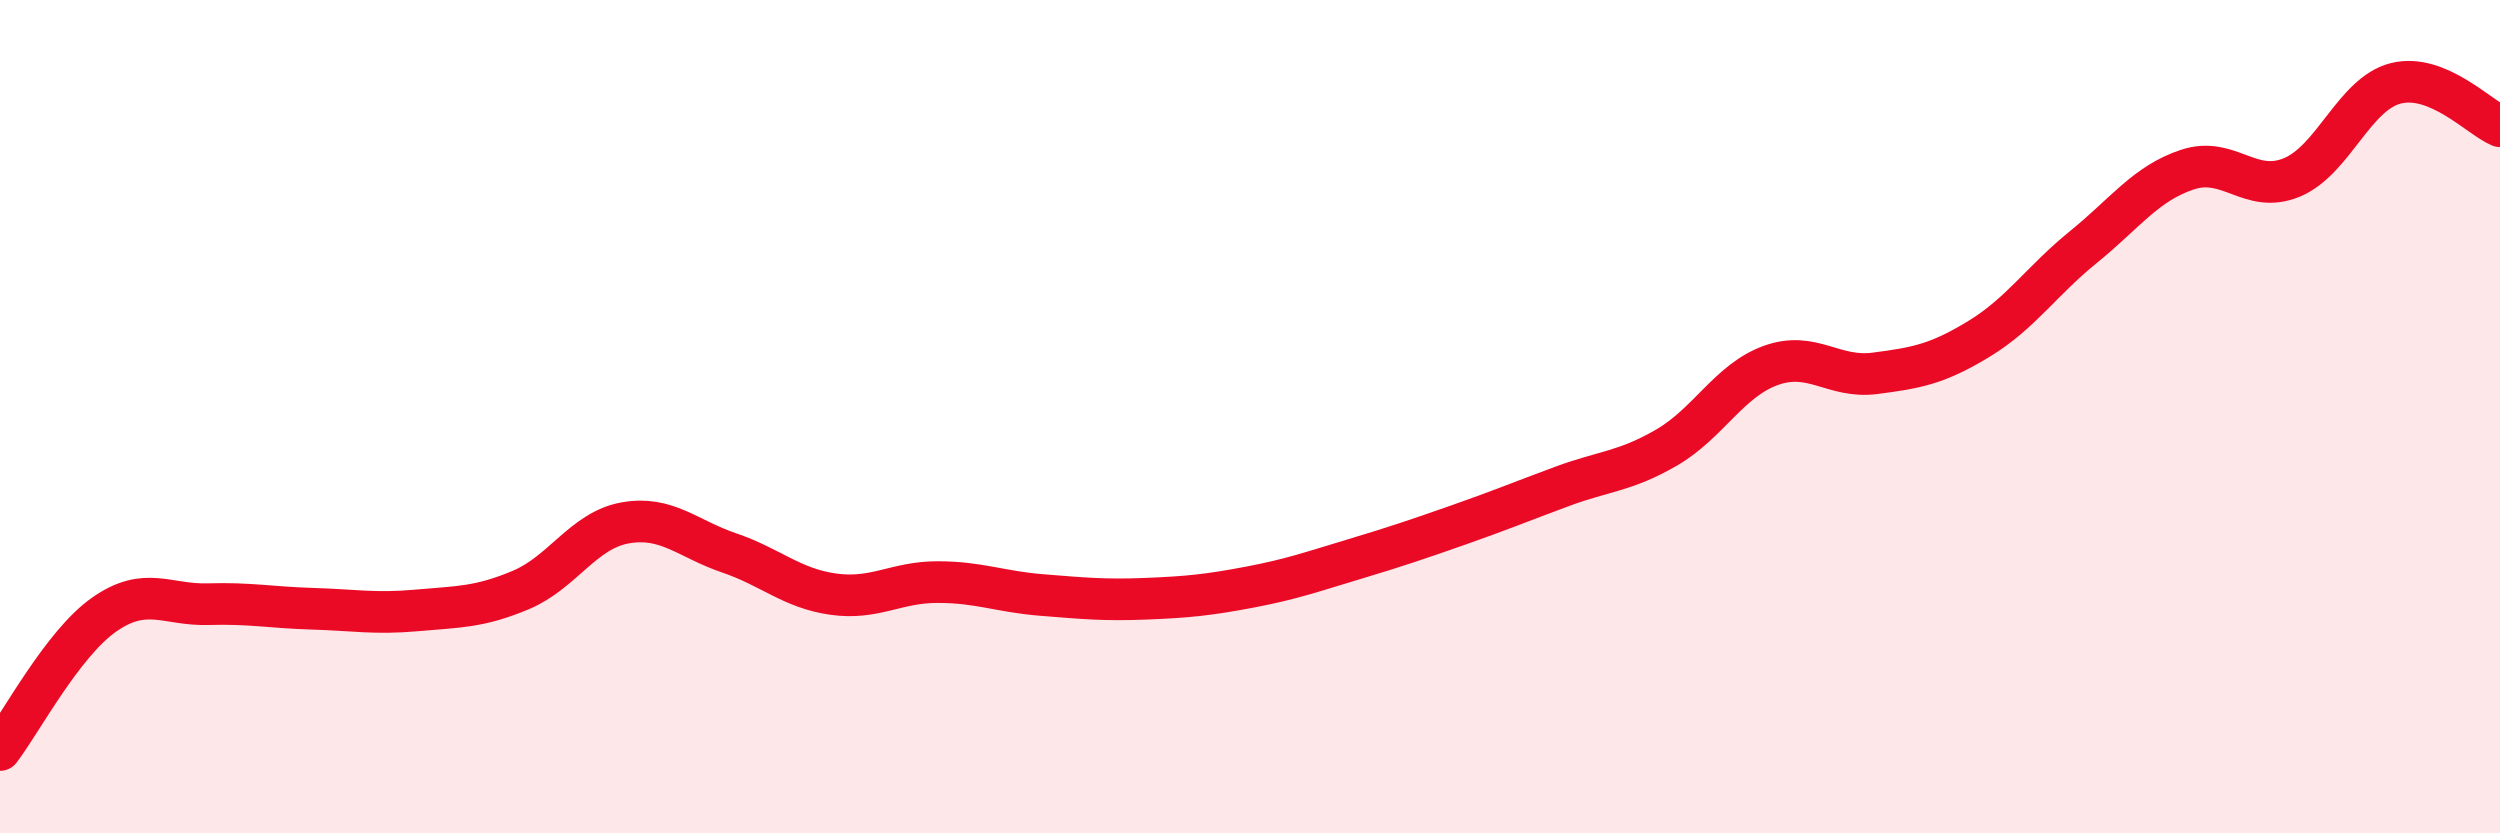 
    <svg width="60" height="20" viewBox="0 0 60 20" xmlns="http://www.w3.org/2000/svg">
      <path
        d="M 0,18 C 0.5,17.35 1.5,15.45 2.5,14.75 C 3.5,14.05 4,14.53 5,14.5 C 6,14.47 6.5,14.58 7.5,14.61 C 8.5,14.64 9,14.74 10,14.65 C 11,14.56 11.5,14.58 12.5,14.16 C 13.5,13.74 14,12.73 15,12.55 C 16,12.37 16.5,12.93 17.5,13.27 C 18.5,13.61 19,14.12 20,14.26 C 21,14.4 21.5,13.97 22.5,13.97 C 23.5,13.97 24,14.2 25,14.28 C 26,14.36 26.5,14.41 27.5,14.37 C 28.5,14.33 29,14.28 30,14.09 C 31,13.9 31.5,13.72 32.5,13.42 C 33.5,13.12 34,12.95 35,12.6 C 36,12.25 36.5,12.04 37.5,11.67 C 38.5,11.3 39,11.32 40,10.74 C 41,10.16 41.5,9.13 42.5,8.77 C 43.5,8.41 44,9.09 45,8.96 C 46,8.83 46.5,8.74 47.5,8.13 C 48.5,7.52 49,6.74 50,5.93 C 51,5.12 51.5,4.4 52.5,4.07 C 53.5,3.74 54,4.67 55,4.26 C 56,3.85 56.5,2.25 57.5,2 C 58.5,1.75 59.5,2.82 60,3.03L60 20L0 20Z"
        fill="#EB0A25"
        opacity="0.1"
        stroke-linecap="round"
        stroke-linejoin="round"
      />
      <path
        d="M 0,18 C 0.5,17.35 1.5,15.45 2.5,14.75 C 3.5,14.05 4,14.53 5,14.5 C 6,14.47 6.5,14.58 7.5,14.61 C 8.5,14.64 9,14.74 10,14.65 C 11,14.56 11.5,14.58 12.5,14.16 C 13.5,13.74 14,12.73 15,12.55 C 16,12.37 16.5,12.93 17.5,13.27 C 18.5,13.61 19,14.12 20,14.26 C 21,14.4 21.5,13.97 22.5,13.97 C 23.5,13.97 24,14.2 25,14.28 C 26,14.36 26.5,14.41 27.5,14.37 C 28.5,14.33 29,14.28 30,14.09 C 31,13.9 31.5,13.72 32.5,13.42 C 33.5,13.12 34,12.95 35,12.6 C 36,12.25 36.5,12.04 37.5,11.67 C 38.5,11.3 39,11.32 40,10.74 C 41,10.16 41.5,9.13 42.5,8.77 C 43.5,8.41 44,9.09 45,8.96 C 46,8.83 46.5,8.74 47.5,8.13 C 48.5,7.52 49,6.74 50,5.93 C 51,5.12 51.5,4.4 52.5,4.07 C 53.5,3.74 54,4.67 55,4.26 C 56,3.85 56.5,2.25 57.5,2 C 58.5,1.75 59.5,2.82 60,3.03"
        stroke="#EB0A25"
        stroke-width="1"
        fill="none"
        stroke-linecap="round"
        stroke-linejoin="round"
      />
    </svg>
  
